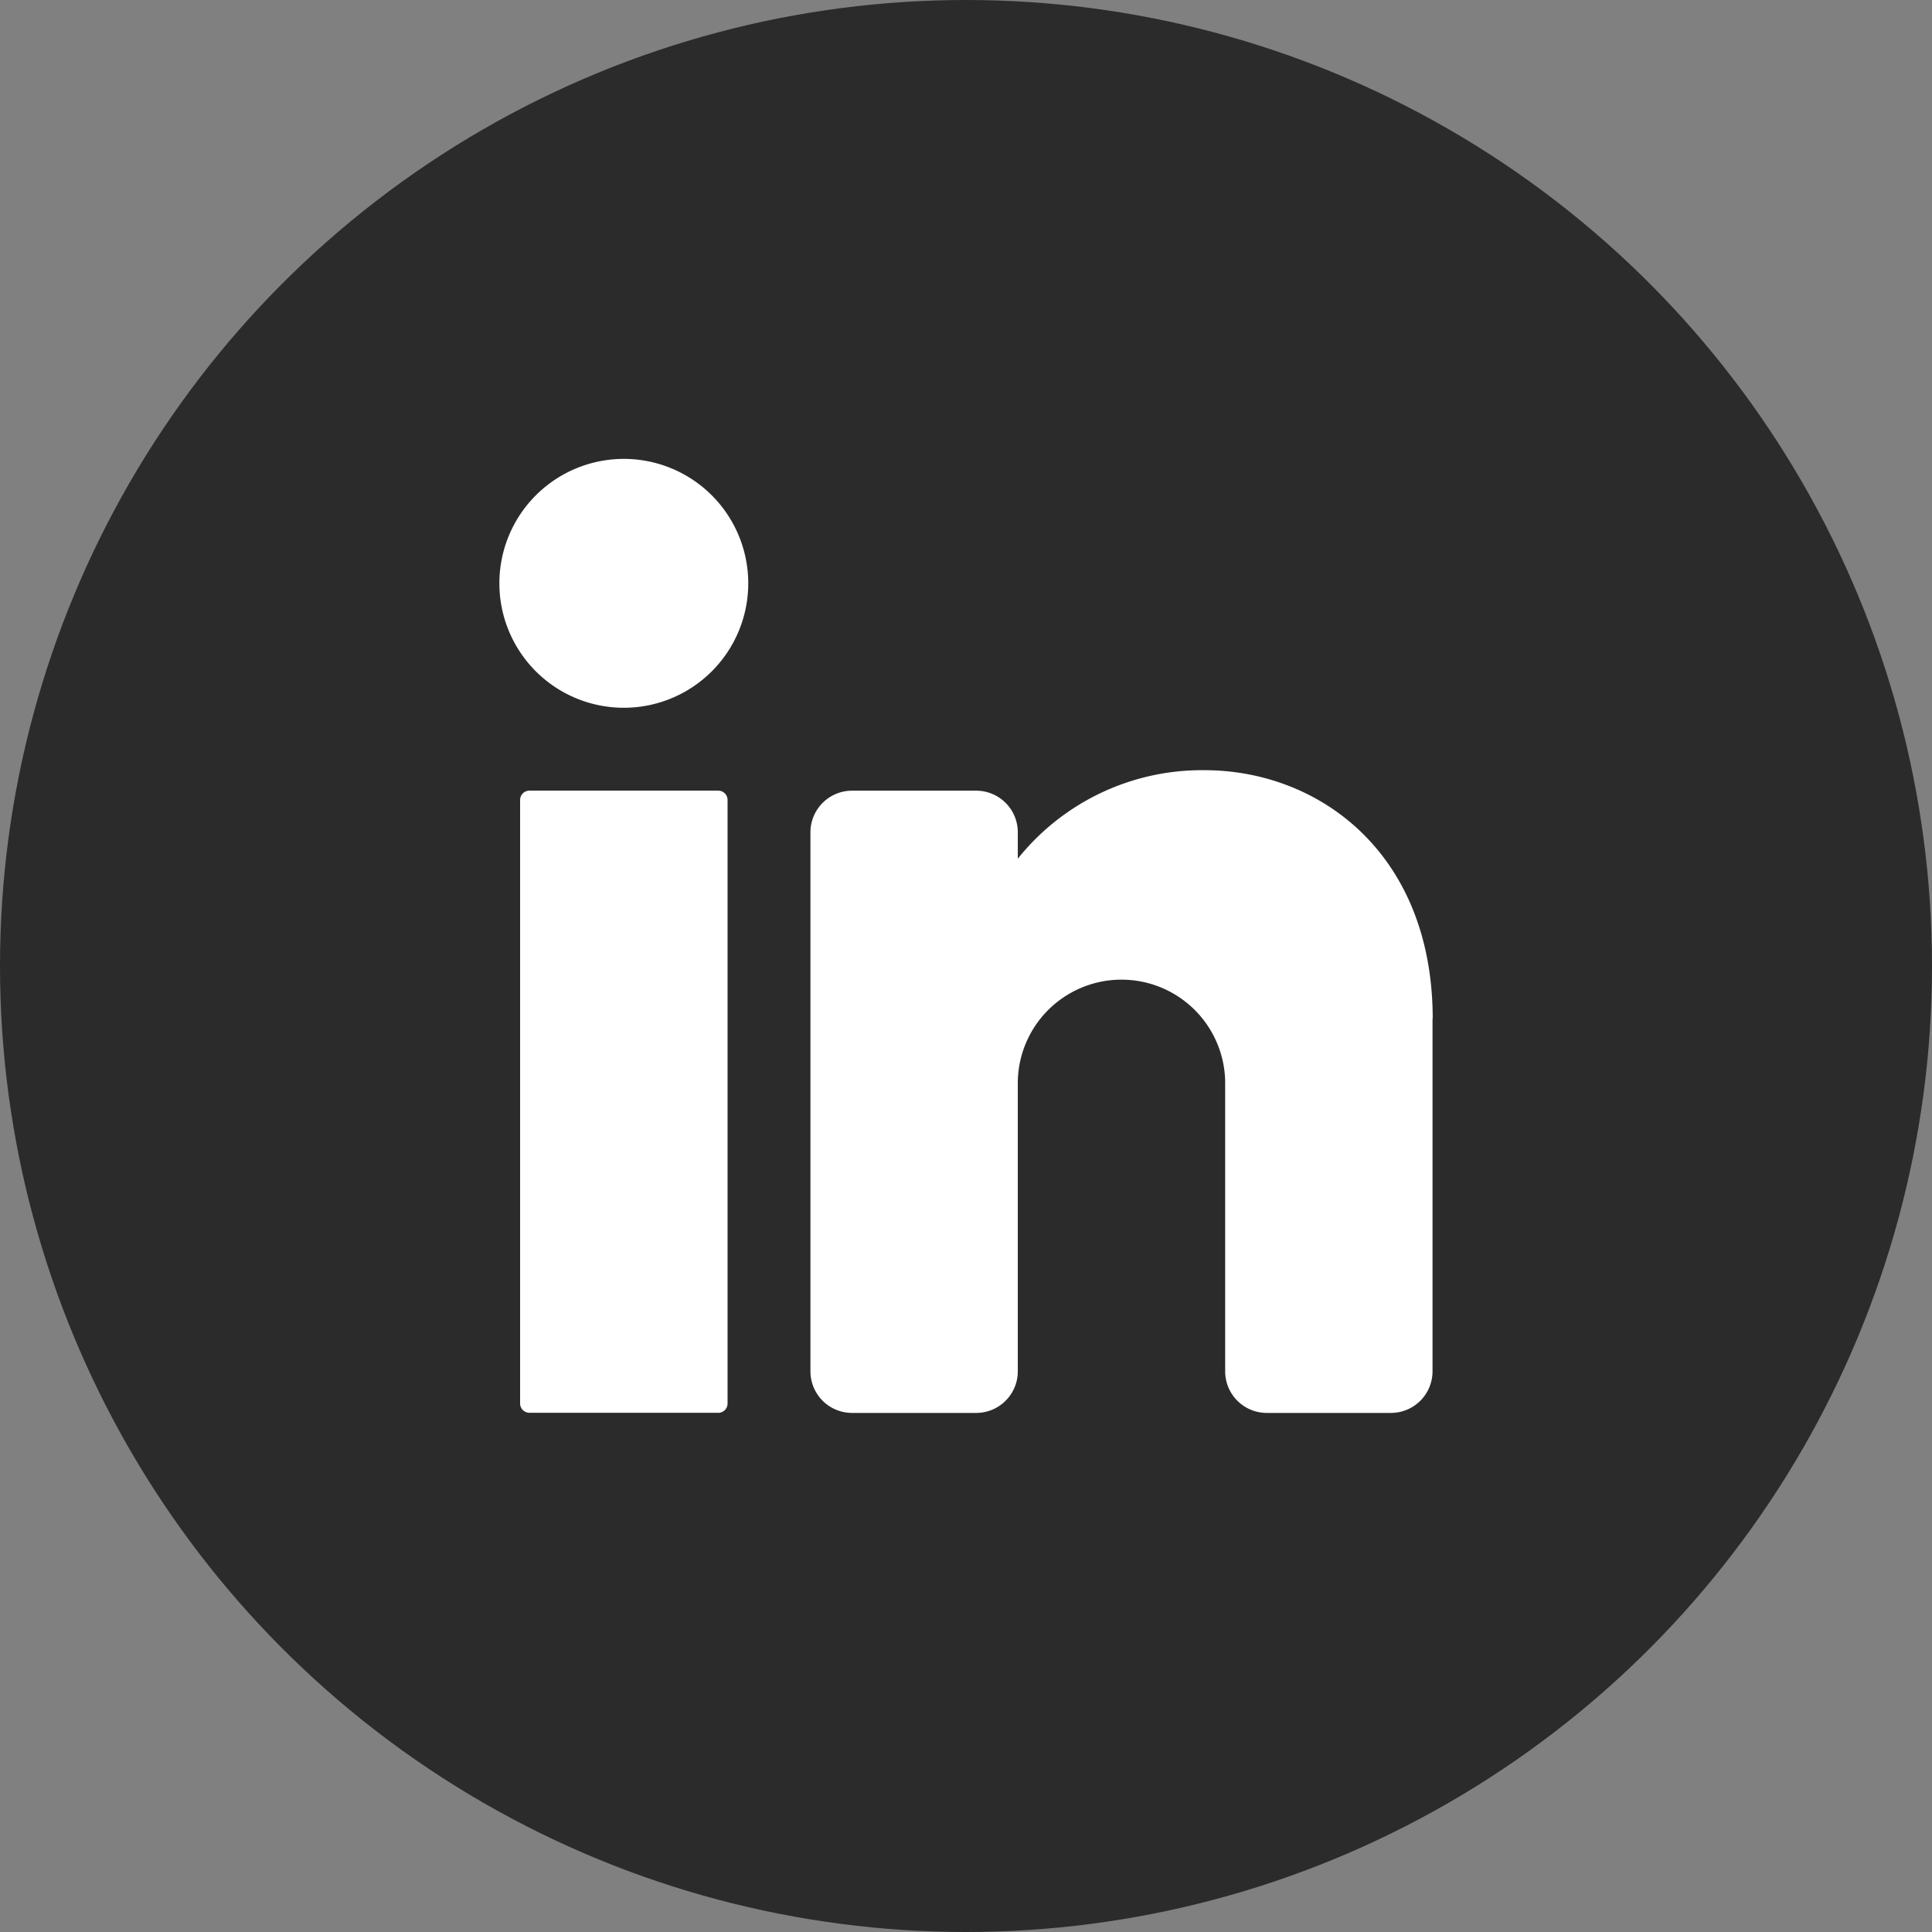 <svg id="Composant_23_1" data-name="Composant 23 – 1" xmlns="http://www.w3.org/2000/svg" width="41.47" height="41.47" viewBox="0 0 41.47 41.47">
  <rect x="0" y="0" width="41.47" height="41.47" fill="#808080" stroke="none"/>
  <circle id="Ellipse_29" data-name="Ellipse 29" cx="20.735" cy="20.735" r="20.735" fill="#2b2b2b"/>
  <path id="Tracé_455" data-name="Tracé 455" d="M108.059,97.054a2.671,2.671,0,1,1-2.671-2.671,2.671,2.671,0,0,1,2.671,2.671" transform="translate(-91.998 -84.533)" fill="#fff"/>
  <path id="Tracé_456" data-name="Tracé 456" d="M111.235,175.973h-4.053a.2.2,0,0,1-.2-.2V162.819a.2.2,0,0,1,.2-.2h4.053a.2.2,0,0,1,.2.2v12.955a.2.2,0,0,1-.2.2" transform="translate(-95.818 -145.648)" fill="#fff"/>
  <path id="Tracé_457" data-name="Tracé 457" d="M180.044,163.7v7.567a.893.893,0,0,1-.89.89h-2.671a.893.893,0,0,1-.89-.89v-6.231a2.226,2.226,0,0,0-4.451,0v6.231a.893.893,0,0,1-.89.89h-2.671a.893.893,0,0,1-.89-.89V159.691a.893.893,0,0,1,.89-.89h2.671a.893.893,0,0,1,.89.89v.57a5.06,5.06,0,0,1,4.006-1.9c2.457,0,4.9,1.78,4.9,5.341" transform="translate(-149.295 -141.829)" fill="#fff"/>
  <rect id="Rectangle_4146" data-name="Rectangle 4146" width="41.47" height="41.47" fill="none"/>
</svg>
